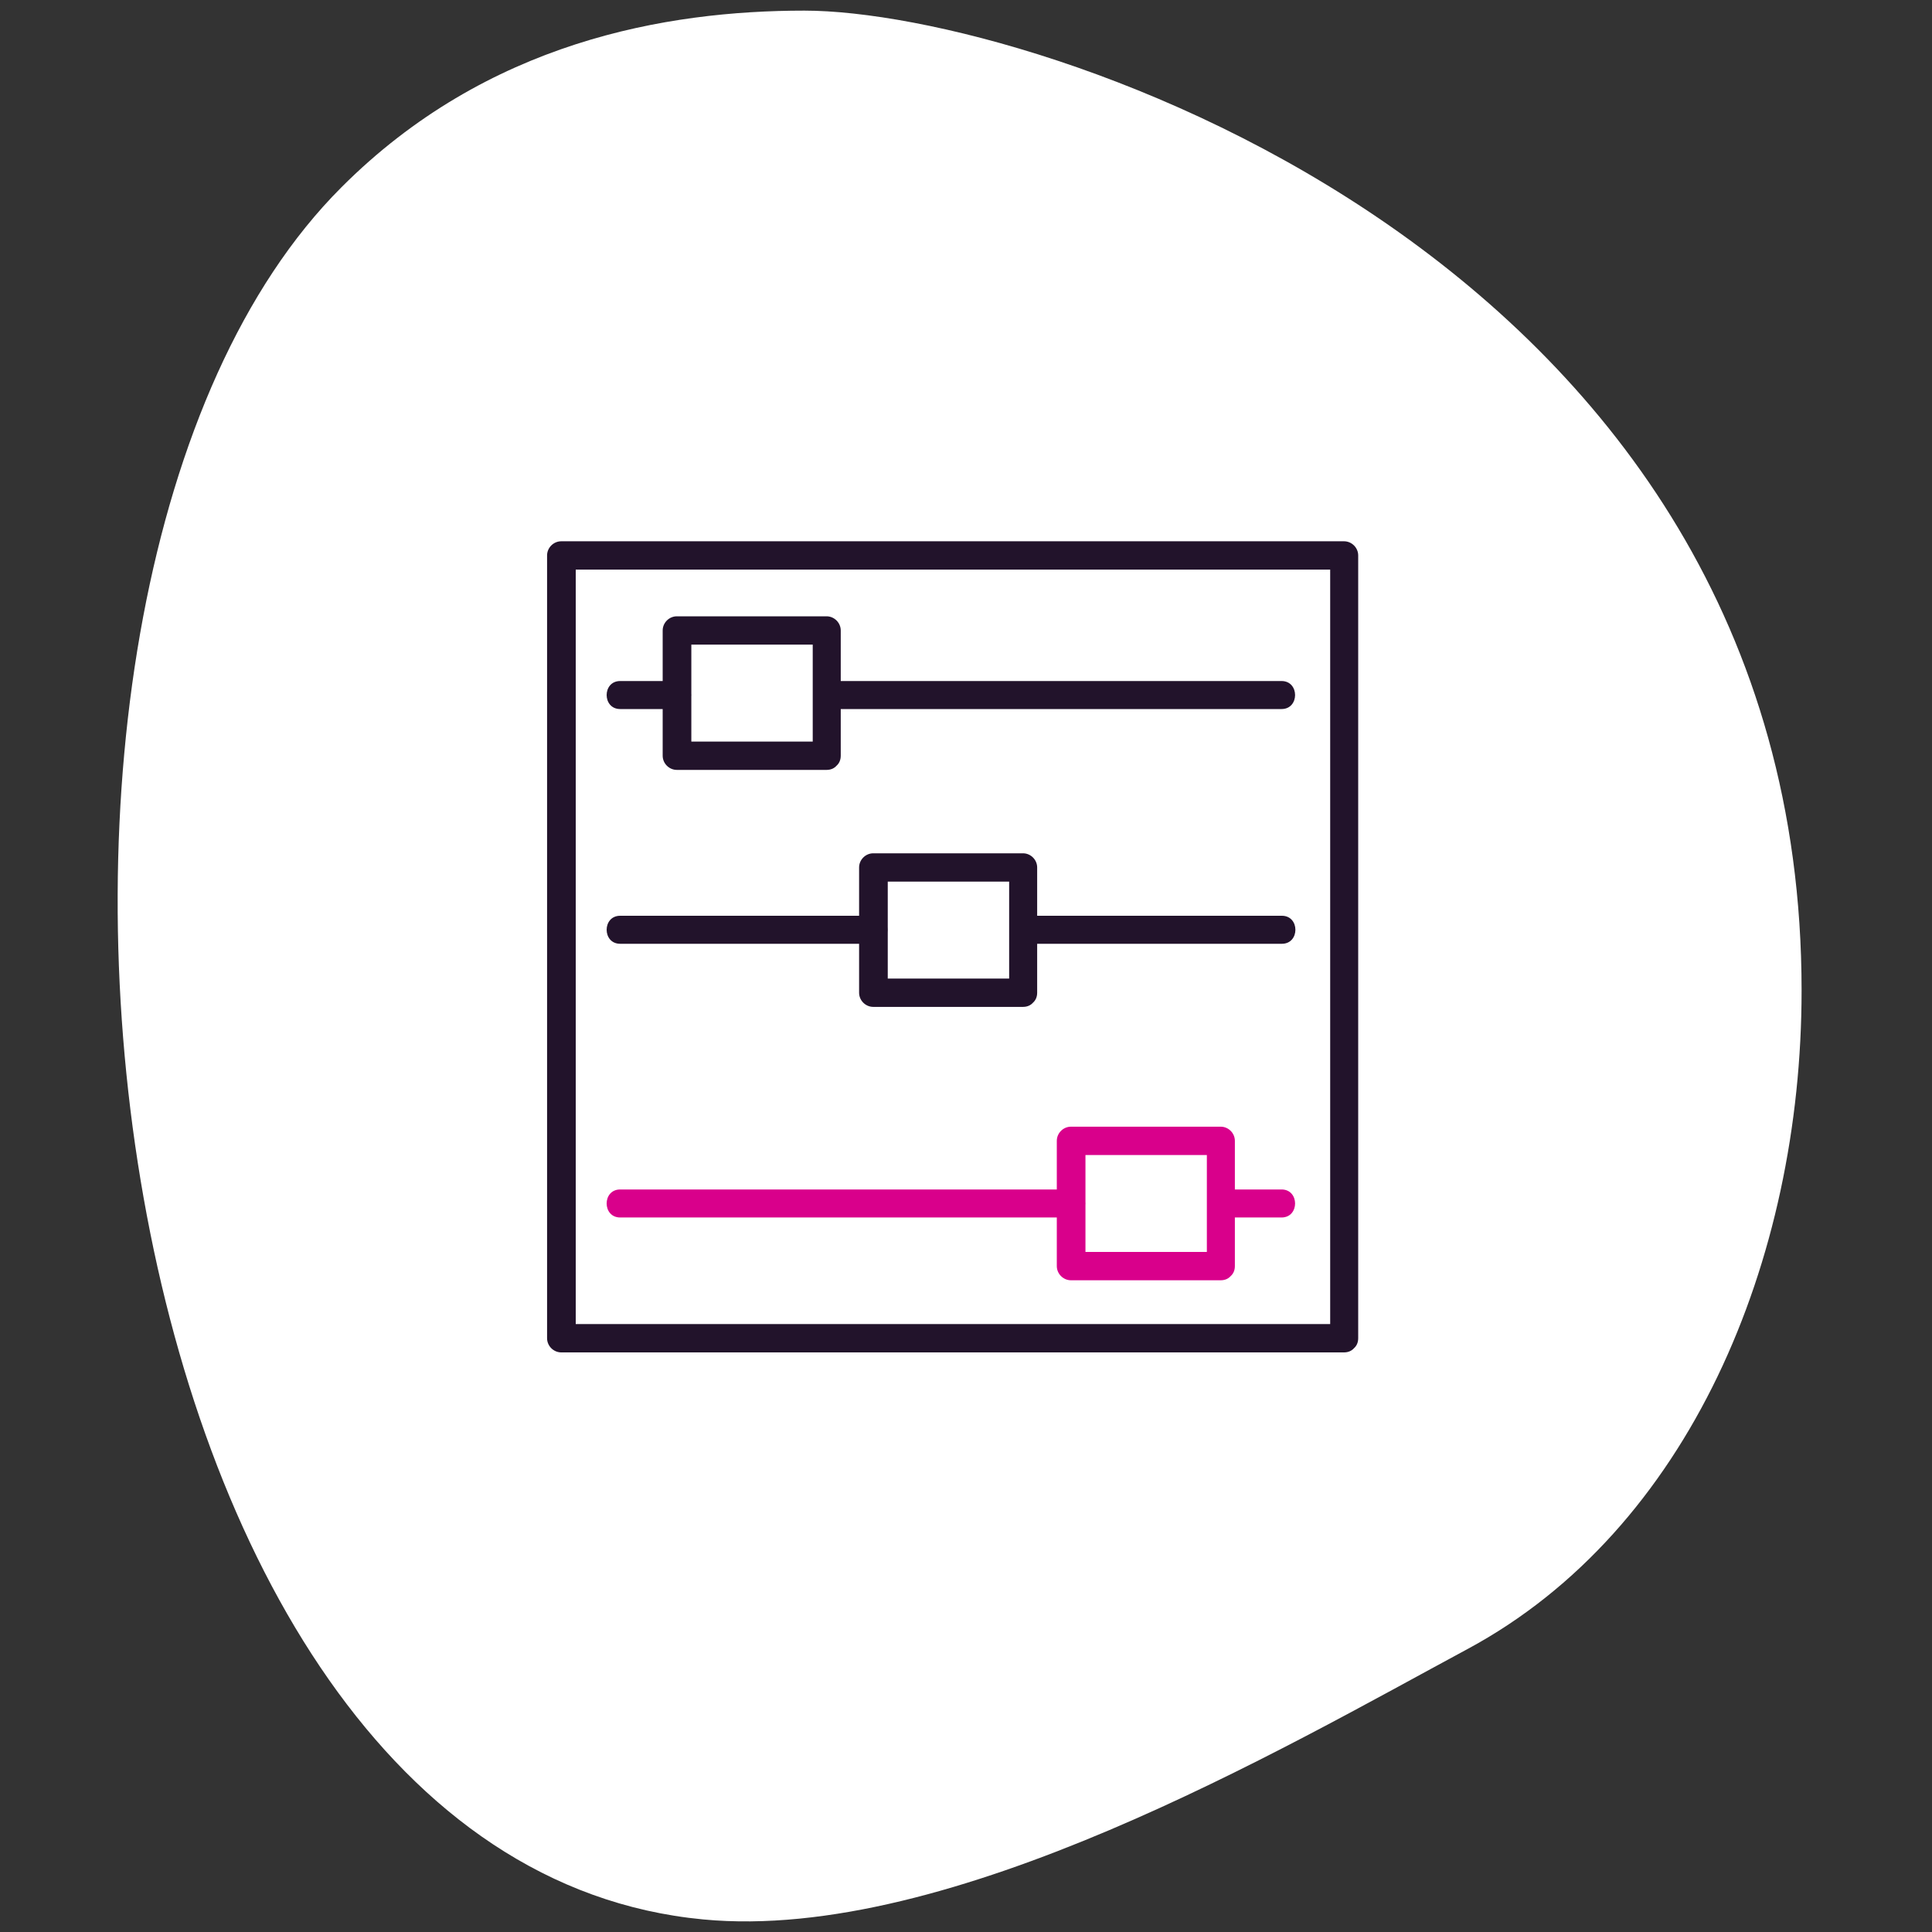 <?xml version="1.0" encoding="utf-8"?>
<svg viewBox="0 0 60 60" xmlns="http://www.w3.org/2000/svg">
  <rect x="0" y="0" width="60" height="60" fill="#333333" stroke="none"/>
  <defs>
    <style>
      .cls-1 {
        fill: #22132b;
      }

      .cls-1, .cls-2, .cls-3 {
        stroke-width: 0px;
      }

      .cls-2 {
        fill: #d9008b;
      }

      .cls-3 {
        fill: #f5f2f5;
      }
    </style>
  </defs>
  <g id="BLOBS">
    <path class="cls-3" d="m10.6,5.82C15.12,1.29,20.69.33,24.98.33c7.17,0,30.97,7.67,30.97,30.43,0,8.39-3.5,16.75-10.37,20.45-5.72,3.08-16.06,9.13-23.74,8.4C2.56,57.78-1.73,18.15,10.6,5.82h0Z" style="fill: rgb(255, 255, 255);"/>
  </g>
  <g id="TEXTS">
    <path class="cls-1" d="m25.68,22.02h14.12c.56,0,.56-.87,0-.87h-14.12c-.56,0-.56.87,0,.87h0Z"/>
    <path class="cls-1" d="m19.26,22.02h1.78c.56,0,.56-.87,0-.87h-1.78c-.56,0-.56.87,0,.87h0Z"/>
    <path class="cls-1" d="m27.14,28.44h-7.88c-.56,0-.56.87,0,.87h7.88c.56,0,.56-.87,0-.87h0Z"/>
    <path class="cls-1" d="m39.81,28.44h-8.02c-.56,0-.56.87,0,.87h8.02c.56,0,.56-.87,0-.87h0Z"/>
    <path class="cls-2" d="m37.92,37.81h1.88c.56,0,.56-.87,0-.87h-1.88c-.56,0-.56.87,0,.87h0Z"/>
    <path class="cls-2" d="m19.26,37.81h14.02c.56,0,.56-.87,0-.87h-14.02c-.56,0-.56.87,0,.87h0Z"/>
    <path class="cls-1" d="m25.68,23.03h-4.65l.44.44v-3.89c-.15.15-.29.29-.44.44h4.65c-.15-.15-.29-.29-.44-.44v3.89c0,.56.87.56.87,0v-3.89c0-.24-.2-.44-.44-.44h-4.65c-.24,0-.44.2-.44.44v3.89c0,.24.2.44.44.44h4.65c.56,0,.56-.87,0-.87Z"/>
    <path class="cls-1" d="m31.78,30.39h-4.65c.15.15.29.29.44.44v-3.89c-.15.15-.29.29-.44.44h4.65c-.15-.15-.29-.29-.44-.44v3.89c0,.56.87.56.87,0v-3.89c0-.24-.2-.44-.44-.44h-4.65c-.24,0-.44.2-.44.44v3.89c0,.24.2.44.44.44h4.65c.56,0,.56-.87,0-.87Z"/>
    <path class="cls-2" d="m37.92,38.88h-4.65l.44.44v-3.89c-.15.15-.29.29-.44.44h4.65c-.15-.15-.29-.29-.44-.44v3.89c0,.56.87.56.87,0v-3.89c0-.24-.2-.44-.44-.44h-4.65c-.24,0-.44.2-.44.44v3.89c0,.24.2.44.44.44h4.65c.56,0,.56-.87,0-.87Z"/>
    <path class="cls-1" d="m41.75,41.12h-24.31l.44.44v-24.31l-.44.44h24.31l-.44-.44v24.31c0,.56.87.56.87,0v-24.31c0-.24-.2-.44-.44-.44h-24.31c-.24,0-.44.2-.44.44v24.31c0,.24.2.44.44.44h24.31c.56,0,.56-.87,0-.87Z"/>
  </g>
</svg>